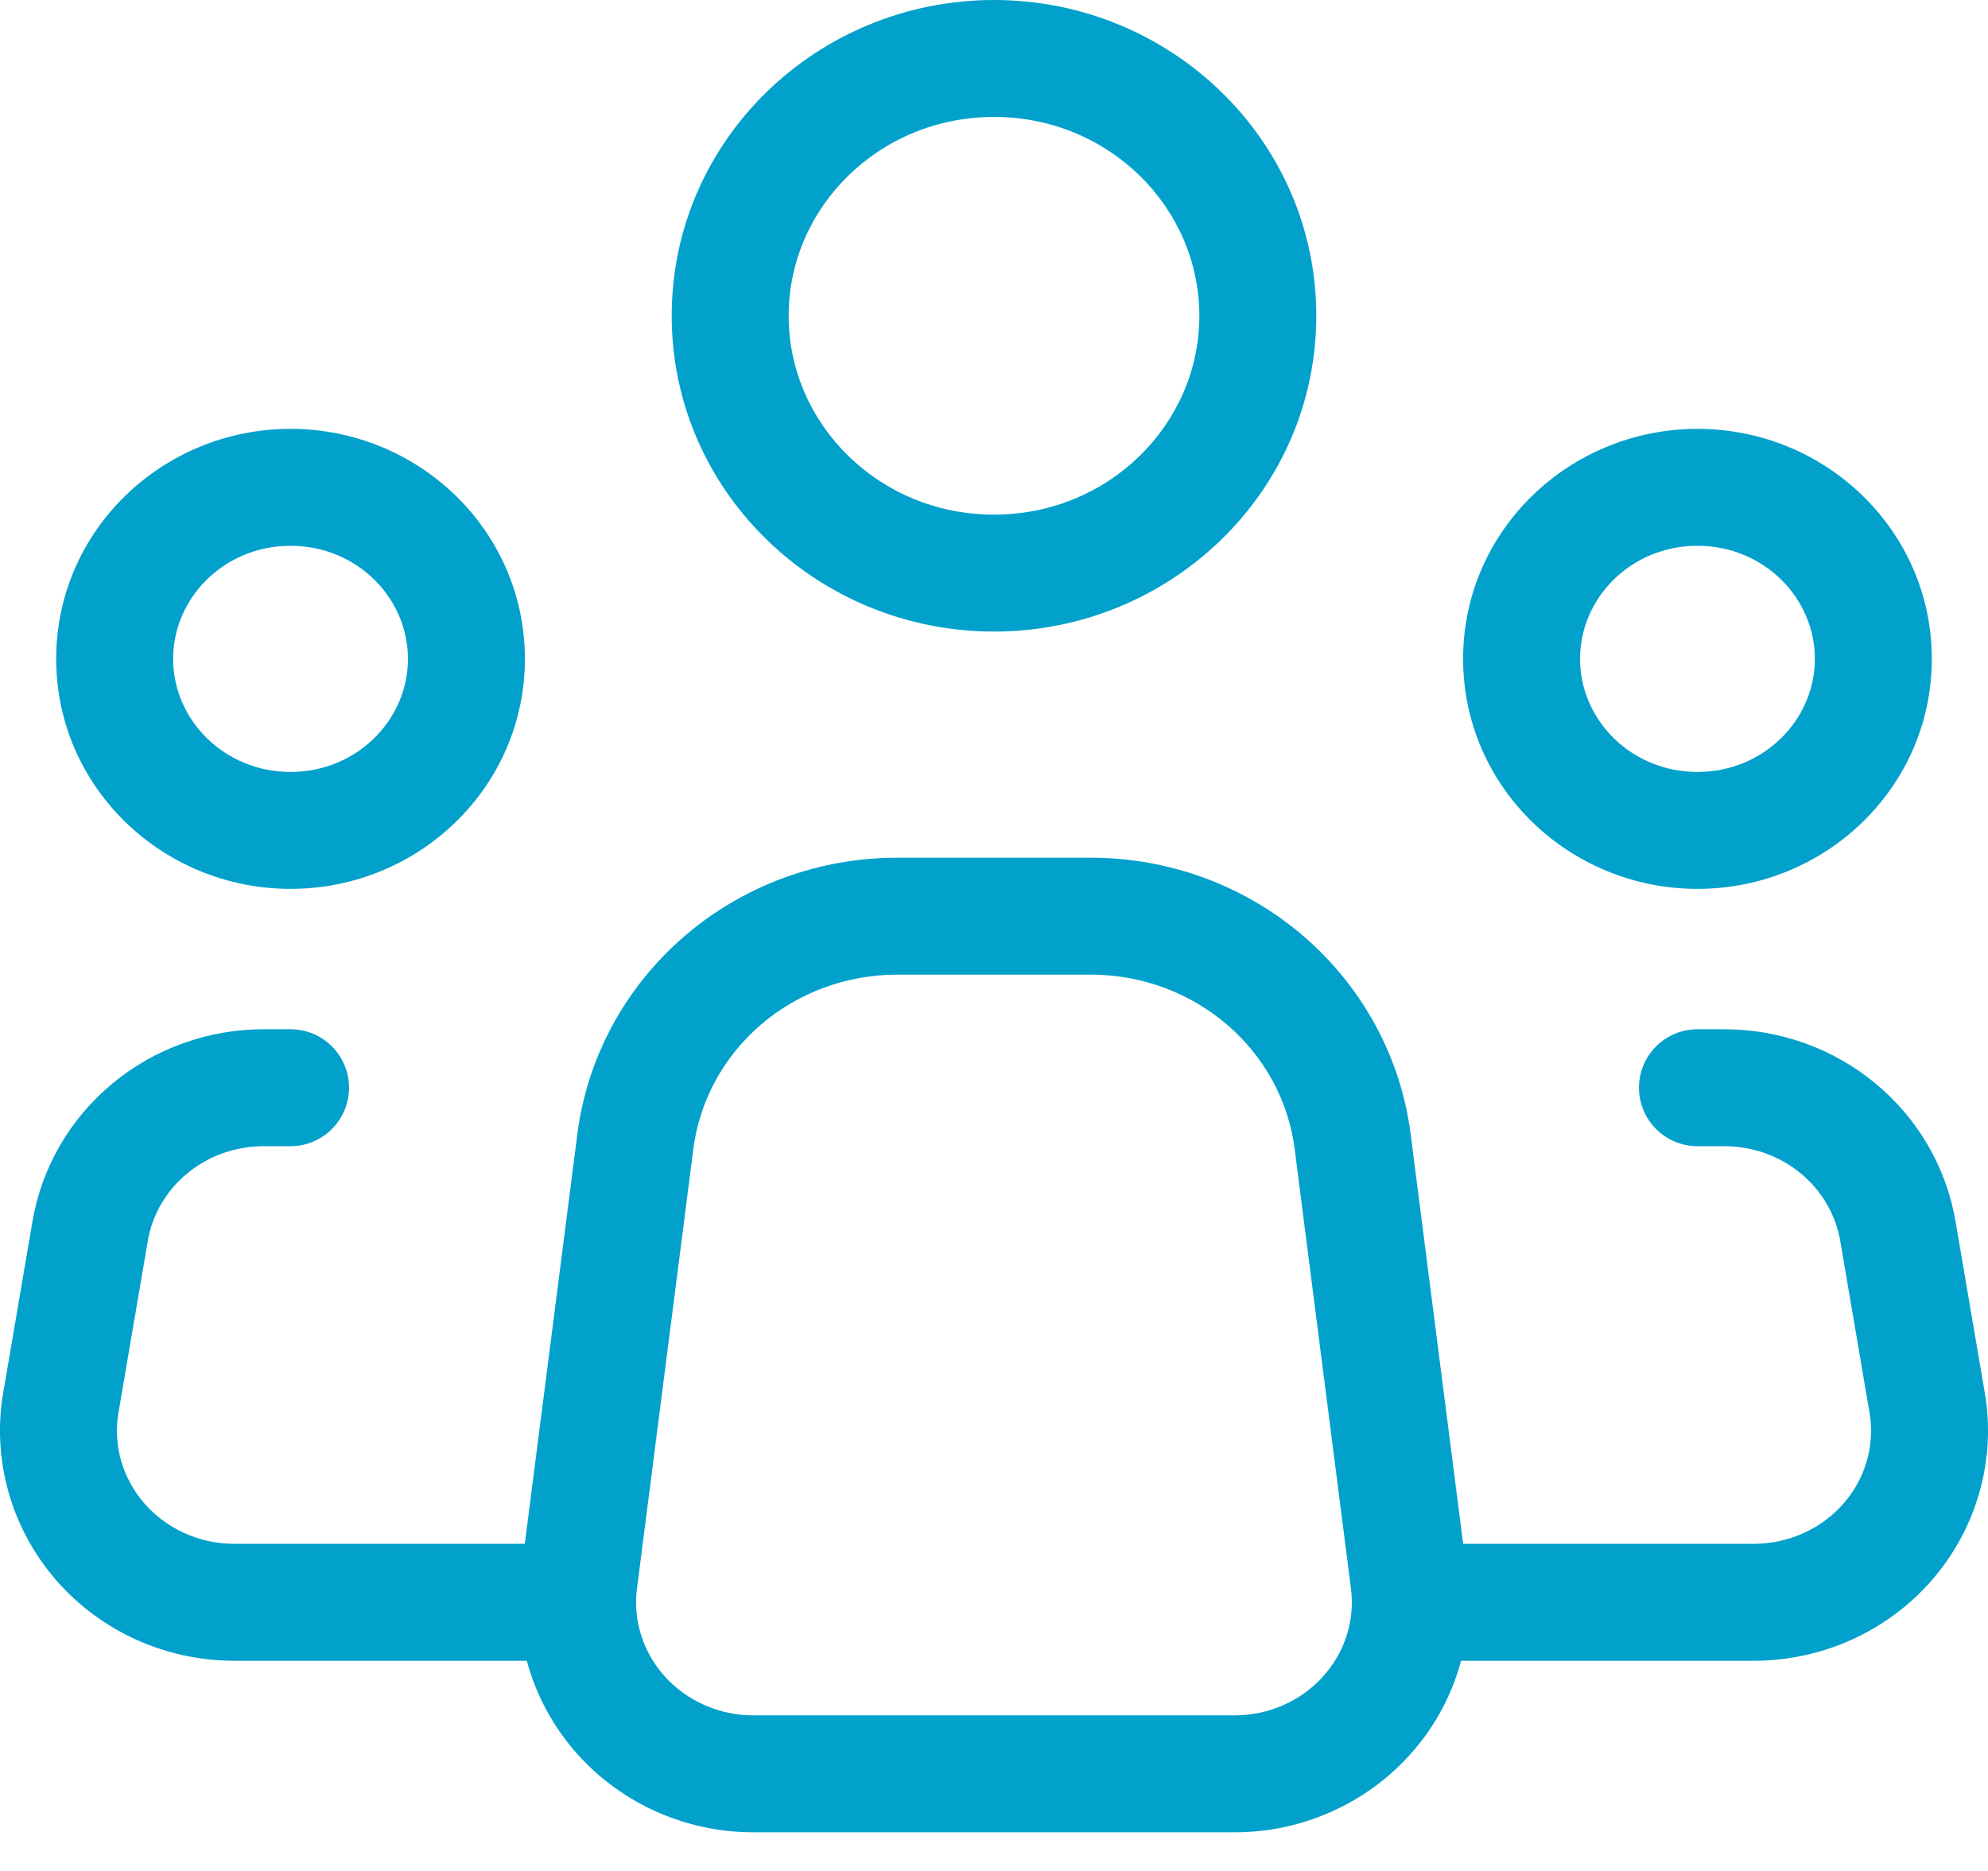 <svg width="34" height="32" viewBox="0 0 34 32" fill="none" xmlns="http://www.w3.org/2000/svg">
<path d="M24.097 27.042L23.105 27.169L23.105 27.169L24.097 27.042ZM23.134 19.525L24.126 19.398L24.126 19.398L23.134 19.525ZM18.656 15.67V16.67H18.656L18.656 15.67ZM15.341 15.67V14.67H15.341L15.341 15.67ZM10.866 19.525L11.858 19.652L11.858 19.652L10.866 19.525ZM9.902 27.042L8.91 26.914L8.91 26.915L9.902 27.042ZM12.888 30.339V29.339H12.888L12.888 30.339ZM21.112 30.339L21.112 29.339H21.112V30.339ZM4.969 19.604C5.521 19.604 5.969 19.156 5.969 18.604C5.969 18.051 5.521 17.604 4.969 17.604V19.604ZM4.509 18.604L4.509 19.604H4.509V18.604ZM1.542 21.055L0.556 20.886L0.556 20.887L1.542 21.055ZM1.041 23.989L2.027 24.157L2.027 24.157L1.041 23.989ZM4.008 27.405V26.405H4.008L4.008 27.405ZM9.481 28.405C10.033 28.405 10.481 27.958 10.481 27.405C10.481 26.853 10.033 26.405 9.481 26.405V28.405ZM29.031 17.604C28.479 17.604 28.031 18.051 28.031 18.604C28.031 19.156 28.479 19.604 29.031 19.604V17.604ZM29.491 18.604V19.604H29.491L29.491 18.604ZM32.458 21.055L33.444 20.887L33.444 20.886L32.458 21.055ZM32.959 23.989L31.973 24.157L31.973 24.157L32.959 23.989ZM29.992 27.405L29.992 26.405H29.992V27.405ZM24.519 26.405C23.967 26.405 23.519 26.853 23.519 27.405C23.519 27.958 23.967 28.405 24.519 28.405V26.405ZM25.089 26.915L24.126 19.398L22.142 19.652L23.105 27.169L25.089 26.915ZM24.126 19.398C23.958 18.084 23.304 16.882 22.295 16.013L20.99 17.529C21.631 18.08 22.038 18.836 22.142 19.652L24.126 19.398ZM22.295 16.013C21.287 15.145 19.992 14.669 18.655 14.67L18.656 16.67C19.519 16.669 20.349 16.977 20.99 17.529L22.295 16.013ZM18.656 14.67H15.341V16.67H18.656V14.67ZM15.341 14.67C14.005 14.67 12.711 15.146 11.704 16.014L13.009 17.529C13.649 16.978 14.479 16.67 15.341 16.67L15.341 14.67ZM11.704 16.014C10.695 16.883 10.042 18.085 9.874 19.398L11.858 19.652C11.962 18.836 12.369 18.081 13.009 17.529L11.704 16.014ZM9.874 19.398L8.91 26.914L10.894 27.169L11.858 19.652L9.874 19.398ZM8.91 26.915C8.838 27.472 8.89 28.038 9.059 28.573L10.966 27.97C10.884 27.71 10.859 27.437 10.894 27.169L8.91 26.915ZM9.059 28.573C9.229 29.109 9.513 29.602 9.891 30.019L11.373 28.677C11.186 28.47 11.048 28.229 10.966 27.97L9.059 28.573ZM9.891 30.019C10.269 30.436 10.732 30.769 11.249 30.996L12.053 29.165C11.792 29.05 11.56 28.883 11.373 28.677L9.891 30.019ZM11.249 30.996C11.765 31.223 12.324 31.34 12.889 31.339L12.888 29.339C12.599 29.34 12.315 29.28 12.053 29.165L11.249 30.996ZM12.888 31.339H21.112V29.339H12.888V31.339ZM21.111 31.339C21.676 31.34 22.235 31.223 22.751 30.995L21.946 29.165C21.685 29.28 21.4 29.339 21.112 29.339L21.111 31.339ZM22.751 30.995C23.268 30.768 23.73 30.436 24.108 30.018L22.625 28.676C22.439 28.883 22.207 29.05 21.946 29.165L22.751 30.995ZM24.108 30.018C24.486 29.601 24.77 29.109 24.939 28.573L23.033 27.969C22.951 28.229 22.812 28.47 22.625 28.676L24.108 30.018ZM24.939 28.573C25.109 28.037 25.16 27.472 25.089 26.915L23.105 27.169C23.139 27.437 23.115 27.71 23.033 27.969L24.939 28.573ZM20.512 5.401C20.512 7.256 18.963 8.802 17 8.802V10.802C20.02 10.802 22.512 8.407 22.512 5.401H20.512ZM17 8.802C15.037 8.802 13.488 7.256 13.488 5.401H11.488C11.488 8.407 13.98 10.802 17 10.802V8.802ZM13.488 5.401C13.488 3.546 15.037 2 17 2V0C13.98 0 11.488 2.395 11.488 5.401H13.488ZM17 2C18.963 2 20.512 3.546 20.512 5.401H22.512C22.512 2.395 20.02 0 17 0V2ZM6.977 11.269C6.977 12.314 6.101 13.203 4.969 13.203V15.203C7.159 15.203 8.977 13.465 8.977 11.269H6.977ZM4.969 13.203C3.837 13.203 2.961 12.314 2.961 11.269H0.961C0.961 13.465 2.779 15.203 4.969 15.203V13.203ZM2.961 11.269C2.961 10.224 3.837 9.335 4.969 9.335V7.335C2.779 7.335 0.961 9.073 0.961 11.269H2.961ZM4.969 9.335C6.101 9.335 6.977 10.224 6.977 11.269H8.977C8.977 9.073 7.159 7.335 4.969 7.335V9.335ZM31.039 11.269C31.039 12.314 30.163 13.203 29.031 13.203V15.203C31.221 15.203 33.039 13.465 33.039 11.269H31.039ZM29.031 13.203C27.898 13.203 27.023 12.314 27.023 11.269H25.023C25.023 13.465 26.841 15.203 29.031 15.203V13.203ZM27.023 11.269C27.023 10.224 27.898 9.335 29.031 9.335V7.335C26.841 7.335 25.023 9.073 25.023 11.269H27.023ZM29.031 9.335C30.163 9.335 31.039 10.224 31.039 11.269H33.039C33.039 9.073 31.221 7.335 29.031 7.335V9.335ZM4.969 17.604H4.509V19.604H4.969V17.604ZM4.509 17.604C3.567 17.604 2.652 17.929 1.928 18.528L3.202 20.07C3.564 19.77 4.027 19.604 4.509 19.604L4.509 17.604ZM1.928 18.528C1.203 19.127 0.714 19.962 0.556 20.886L2.527 21.224C2.604 20.778 2.84 20.368 3.202 20.07L1.928 18.528ZM0.556 20.887L0.055 23.821L2.027 24.157L2.528 21.223L0.556 20.887ZM0.055 23.82C-0.042 24.387 -0.011 24.968 0.146 25.522L2.07 24.979C1.995 24.711 1.98 24.431 2.027 24.157L0.055 23.82ZM0.146 25.522C0.302 26.076 0.58 26.588 0.958 27.024L2.468 25.712C2.281 25.497 2.146 25.247 2.07 24.979L0.146 25.522ZM0.958 27.024C1.336 27.459 1.805 27.807 2.331 28.045L3.155 26.222C2.889 26.102 2.655 25.927 2.468 25.712L0.958 27.024ZM2.331 28.045C2.858 28.283 3.43 28.405 4.008 28.405L4.008 26.405C3.713 26.405 3.421 26.343 3.155 26.222L2.331 28.045ZM4.008 28.405H9.481V26.405H4.008V28.405ZM29.031 19.604H29.491V17.604H29.031V19.604ZM29.491 19.604C29.973 19.604 30.436 19.77 30.798 20.07L32.072 18.528C31.348 17.929 30.433 17.604 29.491 17.604L29.491 19.604ZM30.798 20.07C31.16 20.368 31.396 20.778 31.473 21.224L33.444 20.886C33.286 19.962 32.797 19.127 32.072 18.528L30.798 20.07ZM31.473 21.223L31.973 24.157L33.945 23.821L33.444 20.887L31.473 21.223ZM31.973 24.157C32.02 24.431 32.005 24.711 31.93 24.979L33.854 25.522C34.011 24.968 34.042 24.387 33.945 23.82L31.973 24.157ZM31.93 24.979C31.854 25.247 31.719 25.497 31.532 25.712L33.042 27.024C33.42 26.588 33.698 26.076 33.854 25.522L31.93 24.979ZM31.532 25.712C31.345 25.927 31.111 26.102 30.845 26.222L31.669 28.045C32.195 27.807 32.664 27.459 33.042 27.024L31.532 25.712ZM30.845 26.222C30.579 26.343 30.288 26.405 29.992 26.405L29.992 28.405C30.57 28.405 31.142 28.283 31.669 28.045L30.845 26.222ZM29.992 26.405H24.519V28.405H29.992V26.405Z" fill="#01A1CB"/>
</svg>

